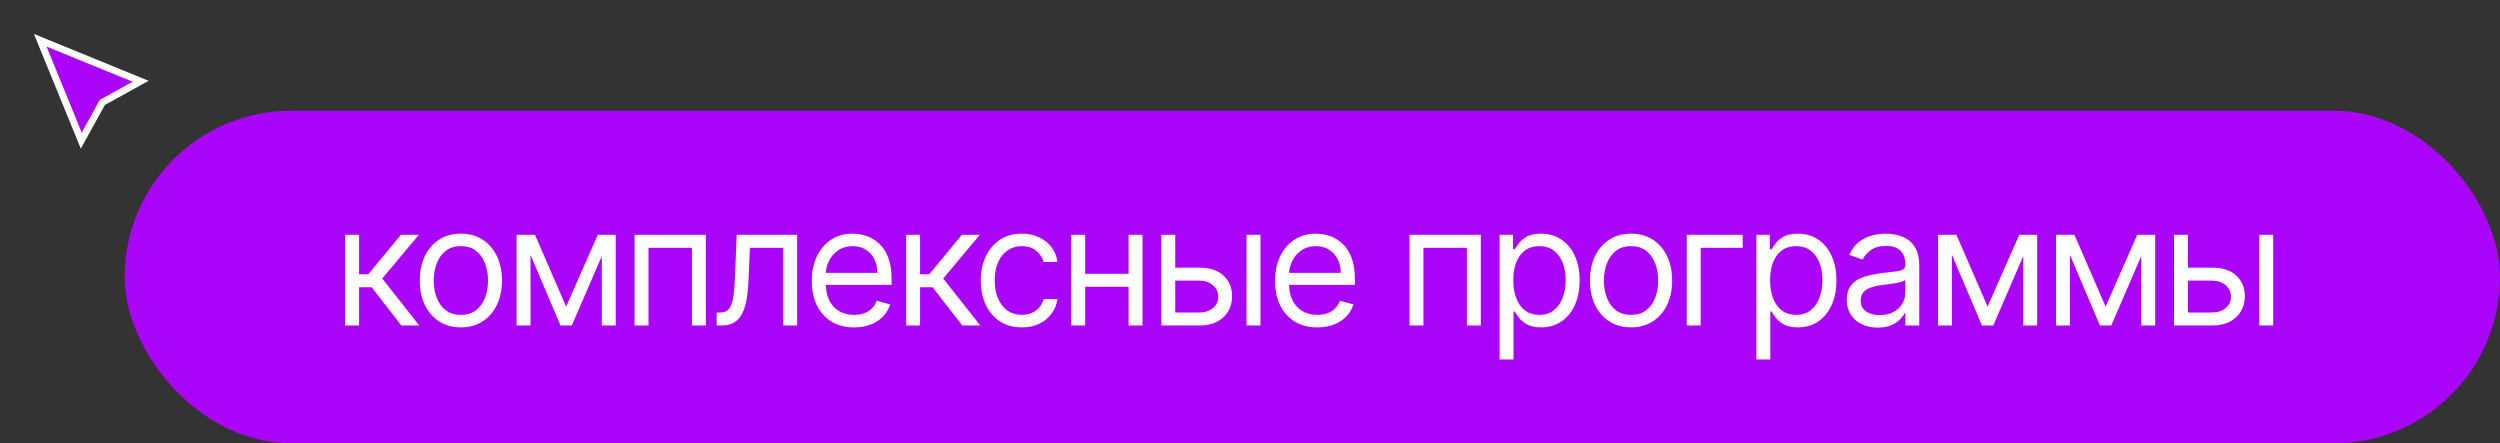 <?xml version="1.0" encoding="UTF-8"?> <svg xmlns="http://www.w3.org/2000/svg" width="361" height="64" viewBox="0 0 361 64" fill="none"><rect x="0" y="0" width="361" height="64" fill="#333333" stroke="none"/> <rect x="18" y="16" width="343" height="48" rx="24" fill="#AA04FB"></rect> <path d="M49.841 47V33.909H51.852V39.602H53.182L57.886 33.909H60.477L55.193 40.216L60.545 47H57.955L53.659 41.477H51.852V47H49.841ZM66.551 47.273C65.369 47.273 64.332 46.992 63.44 46.429C62.553 45.867 61.86 45.08 61.36 44.068C60.866 43.057 60.619 41.875 60.619 40.523C60.619 39.159 60.866 37.969 61.36 36.952C61.86 35.935 62.553 35.145 63.44 34.582C64.332 34.02 65.369 33.739 66.551 33.739C67.733 33.739 68.767 34.02 69.653 34.582C70.545 35.145 71.238 35.935 71.733 36.952C72.233 37.969 72.483 39.159 72.483 40.523C72.483 41.875 72.233 43.057 71.733 44.068C71.238 45.08 70.545 45.867 69.653 46.429C68.767 46.992 67.733 47.273 66.551 47.273ZM66.551 45.466C67.448 45.466 68.187 45.236 68.767 44.776C69.346 44.315 69.775 43.71 70.053 42.96C70.332 42.21 70.471 41.398 70.471 40.523C70.471 39.648 70.332 38.832 70.053 38.077C69.775 37.321 69.346 36.71 68.767 36.244C68.187 35.778 67.448 35.545 66.551 35.545C65.653 35.545 64.914 35.778 64.335 36.244C63.755 36.71 63.326 37.321 63.048 38.077C62.769 38.832 62.63 39.648 62.63 40.523C62.63 41.398 62.769 42.21 63.048 42.96C63.326 43.71 63.755 44.315 64.335 44.776C64.914 45.236 65.653 45.466 66.551 45.466ZM81.752 44.273L86.32 33.909H88.229L82.57 47H80.934L75.377 33.909H77.252L81.752 44.273ZM76.604 33.909V47H74.593V33.909H76.604ZM86.9 47V33.909H88.911V47H86.9ZM91.633 47V33.909H101.928V47H99.917V35.784H93.644V47H91.633ZM103.482 47V45.125H103.96C104.352 45.125 104.678 45.048 104.94 44.895C105.201 44.736 105.411 44.46 105.571 44.068C105.735 43.67 105.86 43.119 105.946 42.415C106.036 41.705 106.102 40.801 106.142 39.705L106.38 33.909H115.107V47H113.096V35.784H108.289L108.085 40.455C108.039 41.528 107.943 42.474 107.795 43.293C107.653 44.105 107.434 44.787 107.139 45.338C106.849 45.889 106.463 46.304 105.98 46.582C105.497 46.861 104.892 47 104.164 47H103.482ZM123.326 47.273C122.065 47.273 120.977 46.994 120.062 46.438C119.153 45.875 118.451 45.091 117.957 44.085C117.468 43.074 117.224 41.898 117.224 40.557C117.224 39.216 117.468 38.034 117.957 37.011C118.451 35.983 119.139 35.182 120.02 34.608C120.906 34.028 121.94 33.739 123.122 33.739C123.804 33.739 124.477 33.852 125.142 34.08C125.807 34.307 126.412 34.676 126.957 35.188C127.503 35.693 127.937 36.364 128.261 37.199C128.585 38.034 128.747 39.062 128.747 40.284V41.136H118.656V39.398H126.701C126.701 38.659 126.554 38 126.258 37.42C125.968 36.841 125.554 36.383 125.014 36.048C124.48 35.713 123.849 35.545 123.122 35.545C122.321 35.545 121.628 35.744 121.042 36.142C120.463 36.534 120.017 37.045 119.704 37.676C119.392 38.307 119.236 38.983 119.236 39.705V40.864C119.236 41.852 119.406 42.69 119.747 43.378C120.093 44.06 120.574 44.58 121.187 44.938C121.801 45.29 122.514 45.466 123.326 45.466C123.855 45.466 124.332 45.392 124.758 45.244C125.19 45.091 125.562 44.864 125.875 44.562C126.187 44.256 126.429 43.875 126.599 43.42L128.542 43.966C128.338 44.625 127.994 45.205 127.511 45.705C127.028 46.199 126.432 46.585 125.721 46.864C125.011 47.136 124.213 47.273 123.326 47.273ZM130.847 47V33.909H132.858V39.602H134.187L138.892 33.909H141.483L136.199 40.216L141.551 47H138.96L134.665 41.477H132.858V47H130.847ZM147.556 47.273C146.329 47.273 145.272 46.983 144.386 46.403C143.499 45.824 142.818 45.026 142.34 44.008C141.863 42.992 141.624 41.83 141.624 40.523C141.624 39.193 141.869 38.02 142.357 37.003C142.852 35.98 143.539 35.182 144.42 34.608C145.306 34.028 146.34 33.739 147.522 33.739C148.443 33.739 149.272 33.909 150.011 34.25C150.749 34.591 151.355 35.068 151.826 35.682C152.298 36.295 152.59 37.011 152.704 37.83H150.693C150.539 37.233 150.198 36.705 149.67 36.244C149.147 35.778 148.443 35.545 147.556 35.545C146.772 35.545 146.085 35.75 145.494 36.159C144.909 36.562 144.451 37.133 144.122 37.872C143.798 38.605 143.636 39.466 143.636 40.455C143.636 41.466 143.795 42.347 144.113 43.097C144.437 43.847 144.892 44.429 145.477 44.844C146.068 45.258 146.761 45.466 147.556 45.466C148.079 45.466 148.553 45.375 148.98 45.193C149.406 45.011 149.767 44.75 150.062 44.409C150.357 44.068 150.568 43.659 150.693 43.182H152.704C152.59 43.955 152.309 44.651 151.86 45.27C151.417 45.883 150.829 46.372 150.096 46.736C149.369 47.094 148.522 47.273 147.556 47.273ZM163.446 39.534V41.409H156.218V39.534H163.446ZM156.696 33.909V47H154.684V33.909H156.696ZM164.98 33.909V47H162.968V33.909H164.98ZM169.432 38.648H173.182C174.716 38.648 175.889 39.037 176.702 39.815C177.514 40.594 177.92 41.58 177.92 42.773C177.92 43.557 177.739 44.27 177.375 44.912C177.011 45.548 176.477 46.057 175.773 46.438C175.068 46.812 174.204 47 173.182 47H167.693V33.909H169.704V45.125H173.182C173.977 45.125 174.631 44.915 175.142 44.494C175.653 44.074 175.909 43.534 175.909 42.875C175.909 42.182 175.653 41.617 175.142 41.179C174.631 40.742 173.977 40.523 173.182 40.523H169.432V38.648ZM180 47V33.909H182.011V47H180ZM190.222 47.273C188.96 47.273 187.872 46.994 186.958 46.438C186.048 45.875 185.347 45.091 184.852 44.085C184.364 43.074 184.119 41.898 184.119 40.557C184.119 39.216 184.364 38.034 184.852 37.011C185.347 35.983 186.034 35.182 186.915 34.608C187.801 34.028 188.835 33.739 190.017 33.739C190.699 33.739 191.372 33.852 192.037 34.08C192.702 34.307 193.307 34.676 193.852 35.188C194.398 35.693 194.833 36.364 195.156 37.199C195.48 38.034 195.642 39.062 195.642 40.284V41.136H185.551V39.398H193.597C193.597 38.659 193.449 38 193.154 37.42C192.864 36.841 192.449 36.383 191.909 36.048C191.375 35.713 190.744 35.545 190.017 35.545C189.216 35.545 188.523 35.744 187.938 36.142C187.358 36.534 186.912 37.045 186.6 37.676C186.287 38.307 186.131 38.983 186.131 39.705V40.864C186.131 41.852 186.301 42.69 186.642 43.378C186.989 44.06 187.469 44.58 188.083 44.938C188.696 45.29 189.409 45.466 190.222 45.466C190.75 45.466 191.227 45.392 191.654 45.244C192.085 45.091 192.458 44.864 192.77 44.562C193.083 44.256 193.324 43.875 193.494 43.42L195.438 43.966C195.233 44.625 194.889 45.205 194.406 45.705C193.923 46.199 193.327 46.585 192.617 46.864C191.906 47.136 191.108 47.273 190.222 47.273ZM203.532 47V33.909H213.827V47H211.816V35.784H205.543V47H203.532ZM216.541 51.909V33.909H218.484V35.989H218.722C218.87 35.761 219.075 35.472 219.336 35.119C219.603 34.761 219.984 34.443 220.478 34.165C220.978 33.881 221.654 33.739 222.507 33.739C223.609 33.739 224.58 34.014 225.421 34.565C226.262 35.117 226.918 35.898 227.39 36.909C227.862 37.92 228.097 39.114 228.097 40.489C228.097 41.875 227.862 43.077 227.39 44.094C226.918 45.105 226.265 45.889 225.43 46.446C224.595 46.997 223.632 47.273 222.541 47.273C221.7 47.273 221.026 47.133 220.521 46.855C220.015 46.571 219.626 46.25 219.353 45.892C219.08 45.528 218.87 45.227 218.722 44.989H218.552V51.909H216.541ZM218.518 40.455C218.518 41.443 218.663 42.315 218.953 43.071C219.242 43.821 219.666 44.409 220.222 44.835C220.779 45.256 221.461 45.466 222.268 45.466C223.109 45.466 223.81 45.244 224.373 44.801C224.941 44.352 225.367 43.75 225.651 42.994C225.941 42.233 226.086 41.386 226.086 40.455C226.086 39.534 225.944 38.705 225.66 37.966C225.382 37.222 224.958 36.633 224.39 36.202C223.828 35.764 223.12 35.545 222.268 35.545C221.45 35.545 220.762 35.753 220.205 36.168C219.649 36.577 219.228 37.151 218.944 37.889C218.66 38.622 218.518 39.477 218.518 40.455ZM235.524 47.273C234.342 47.273 233.305 46.992 232.413 46.429C231.527 45.867 230.833 45.08 230.333 44.068C229.839 43.057 229.592 41.875 229.592 40.523C229.592 39.159 229.839 37.969 230.333 36.952C230.833 35.935 231.527 35.145 232.413 34.582C233.305 34.02 234.342 33.739 235.524 33.739C236.706 33.739 237.74 34.02 238.626 34.582C239.518 35.145 240.211 35.935 240.706 36.952C241.206 37.969 241.456 39.159 241.456 40.523C241.456 41.875 241.206 43.057 240.706 44.068C240.211 45.08 239.518 45.867 238.626 46.429C237.74 46.992 236.706 47.273 235.524 47.273ZM235.524 45.466C236.422 45.466 237.16 45.236 237.74 44.776C238.319 44.315 238.748 43.71 239.027 42.96C239.305 42.21 239.444 41.398 239.444 40.523C239.444 39.648 239.305 38.832 239.027 38.077C238.748 37.321 238.319 36.71 237.74 36.244C237.16 35.778 236.422 35.545 235.524 35.545C234.626 35.545 233.887 35.778 233.308 36.244C232.728 36.71 232.299 37.321 232.021 38.077C231.743 38.832 231.603 39.648 231.603 40.523C231.603 41.398 231.743 42.21 232.021 42.96C232.299 43.71 232.728 44.315 233.308 44.776C233.887 45.236 234.626 45.466 235.524 45.466ZM251.645 33.909V35.784H245.577V47H243.566V33.909H251.645ZM253.622 51.909V33.909H255.565V35.989H255.803C255.951 35.761 256.156 35.472 256.417 35.119C256.684 34.761 257.065 34.443 257.559 34.165C258.059 33.881 258.735 33.739 259.587 33.739C260.69 33.739 261.661 34.014 262.502 34.565C263.343 35.117 263.999 35.898 264.471 36.909C264.943 37.92 265.178 39.114 265.178 40.489C265.178 41.875 264.943 43.077 264.471 44.094C263.999 45.105 263.346 45.889 262.511 46.446C261.676 46.997 260.712 47.273 259.622 47.273C258.781 47.273 258.107 47.133 257.602 46.855C257.096 46.571 256.707 46.25 256.434 45.892C256.161 45.528 255.951 45.227 255.803 44.989H255.633V51.909H253.622ZM255.599 40.455C255.599 41.443 255.744 42.315 256.033 43.071C256.323 43.821 256.747 44.409 257.303 44.835C257.86 45.256 258.542 45.466 259.349 45.466C260.19 45.466 260.891 45.244 261.454 44.801C262.022 44.352 262.448 43.75 262.732 42.994C263.022 42.233 263.167 41.386 263.167 40.455C263.167 39.534 263.025 38.705 262.741 37.966C262.462 37.222 262.039 36.633 261.471 36.202C260.908 35.764 260.201 35.545 259.349 35.545C258.531 35.545 257.843 35.753 257.286 36.168C256.729 36.577 256.309 37.151 256.025 37.889C255.741 38.622 255.599 39.477 255.599 40.455ZM271.139 47.307C270.309 47.307 269.556 47.151 268.88 46.838C268.204 46.52 267.667 46.062 267.269 45.466C266.872 44.864 266.673 44.136 266.673 43.284C266.673 42.534 266.821 41.926 267.116 41.46C267.412 40.989 267.806 40.619 268.301 40.352C268.795 40.085 269.341 39.886 269.937 39.756C270.539 39.619 271.144 39.511 271.752 39.432C272.548 39.33 273.193 39.253 273.687 39.202C274.187 39.145 274.551 39.051 274.778 38.92C275.011 38.79 275.127 38.562 275.127 38.239V38.17C275.127 37.33 274.897 36.676 274.437 36.21C273.983 35.744 273.292 35.511 272.366 35.511C271.406 35.511 270.653 35.722 270.108 36.142C269.562 36.562 269.179 37.011 268.957 37.489L267.048 36.807C267.389 36.011 267.843 35.392 268.412 34.949C268.985 34.5 269.61 34.188 270.287 34.011C270.968 33.83 271.639 33.739 272.298 33.739C272.718 33.739 273.201 33.79 273.747 33.892C274.298 33.989 274.829 34.19 275.341 34.497C275.858 34.804 276.287 35.267 276.627 35.886C276.968 36.506 277.139 37.335 277.139 38.375V47H275.127V45.227H275.025C274.889 45.511 274.662 45.815 274.343 46.139C274.025 46.463 273.602 46.739 273.073 46.966C272.545 47.193 271.9 47.307 271.139 47.307ZM271.446 45.5C272.241 45.5 272.912 45.344 273.457 45.031C274.008 44.719 274.423 44.315 274.701 43.821C274.985 43.327 275.127 42.807 275.127 42.261V40.42C275.042 40.523 274.855 40.617 274.565 40.702C274.281 40.781 273.951 40.852 273.576 40.915C273.207 40.972 272.846 41.023 272.494 41.068C272.147 41.108 271.866 41.142 271.65 41.17C271.127 41.239 270.639 41.349 270.184 41.503C269.735 41.651 269.372 41.875 269.093 42.176C268.821 42.472 268.684 42.875 268.684 43.386C268.684 44.085 268.943 44.614 269.46 44.972C269.983 45.324 270.644 45.5 271.446 45.5ZM287.009 44.273L291.577 33.909H293.486L287.827 47H286.191L280.634 33.909H282.509L287.009 44.273ZM281.861 33.909V47H279.85V33.909H281.861ZM292.157 47V33.909H294.168V47H292.157ZM304.049 44.273L308.617 33.909H310.526L304.867 47H303.231L297.674 33.909H299.549L304.049 44.273ZM298.901 33.909V47H296.89V33.909H298.901ZM309.197 47V33.909H311.208V47H309.197ZM315.669 38.648H319.419C320.953 38.648 322.126 39.037 322.938 39.815C323.751 40.594 324.157 41.58 324.157 42.773C324.157 43.557 323.975 44.27 323.612 44.912C323.248 45.548 322.714 46.057 322.01 46.438C321.305 46.812 320.441 47 319.419 47H313.93V33.909H315.941V45.125H319.419C320.214 45.125 320.867 44.915 321.379 44.494C321.89 44.074 322.146 43.534 322.146 42.875C322.146 42.182 321.89 41.617 321.379 41.179C320.867 40.742 320.214 40.523 319.419 40.523H315.669V38.648ZM326.237 47V33.909H328.248V47H326.237Z" fill="white"></path> <path d="M11.735 20.308L5.812 5.812L20.308 11.735L14.91 14.714L14.784 14.784L14.714 14.91L11.735 20.308Z" fill="#AA04FB" stroke="white"></path> </svg> 